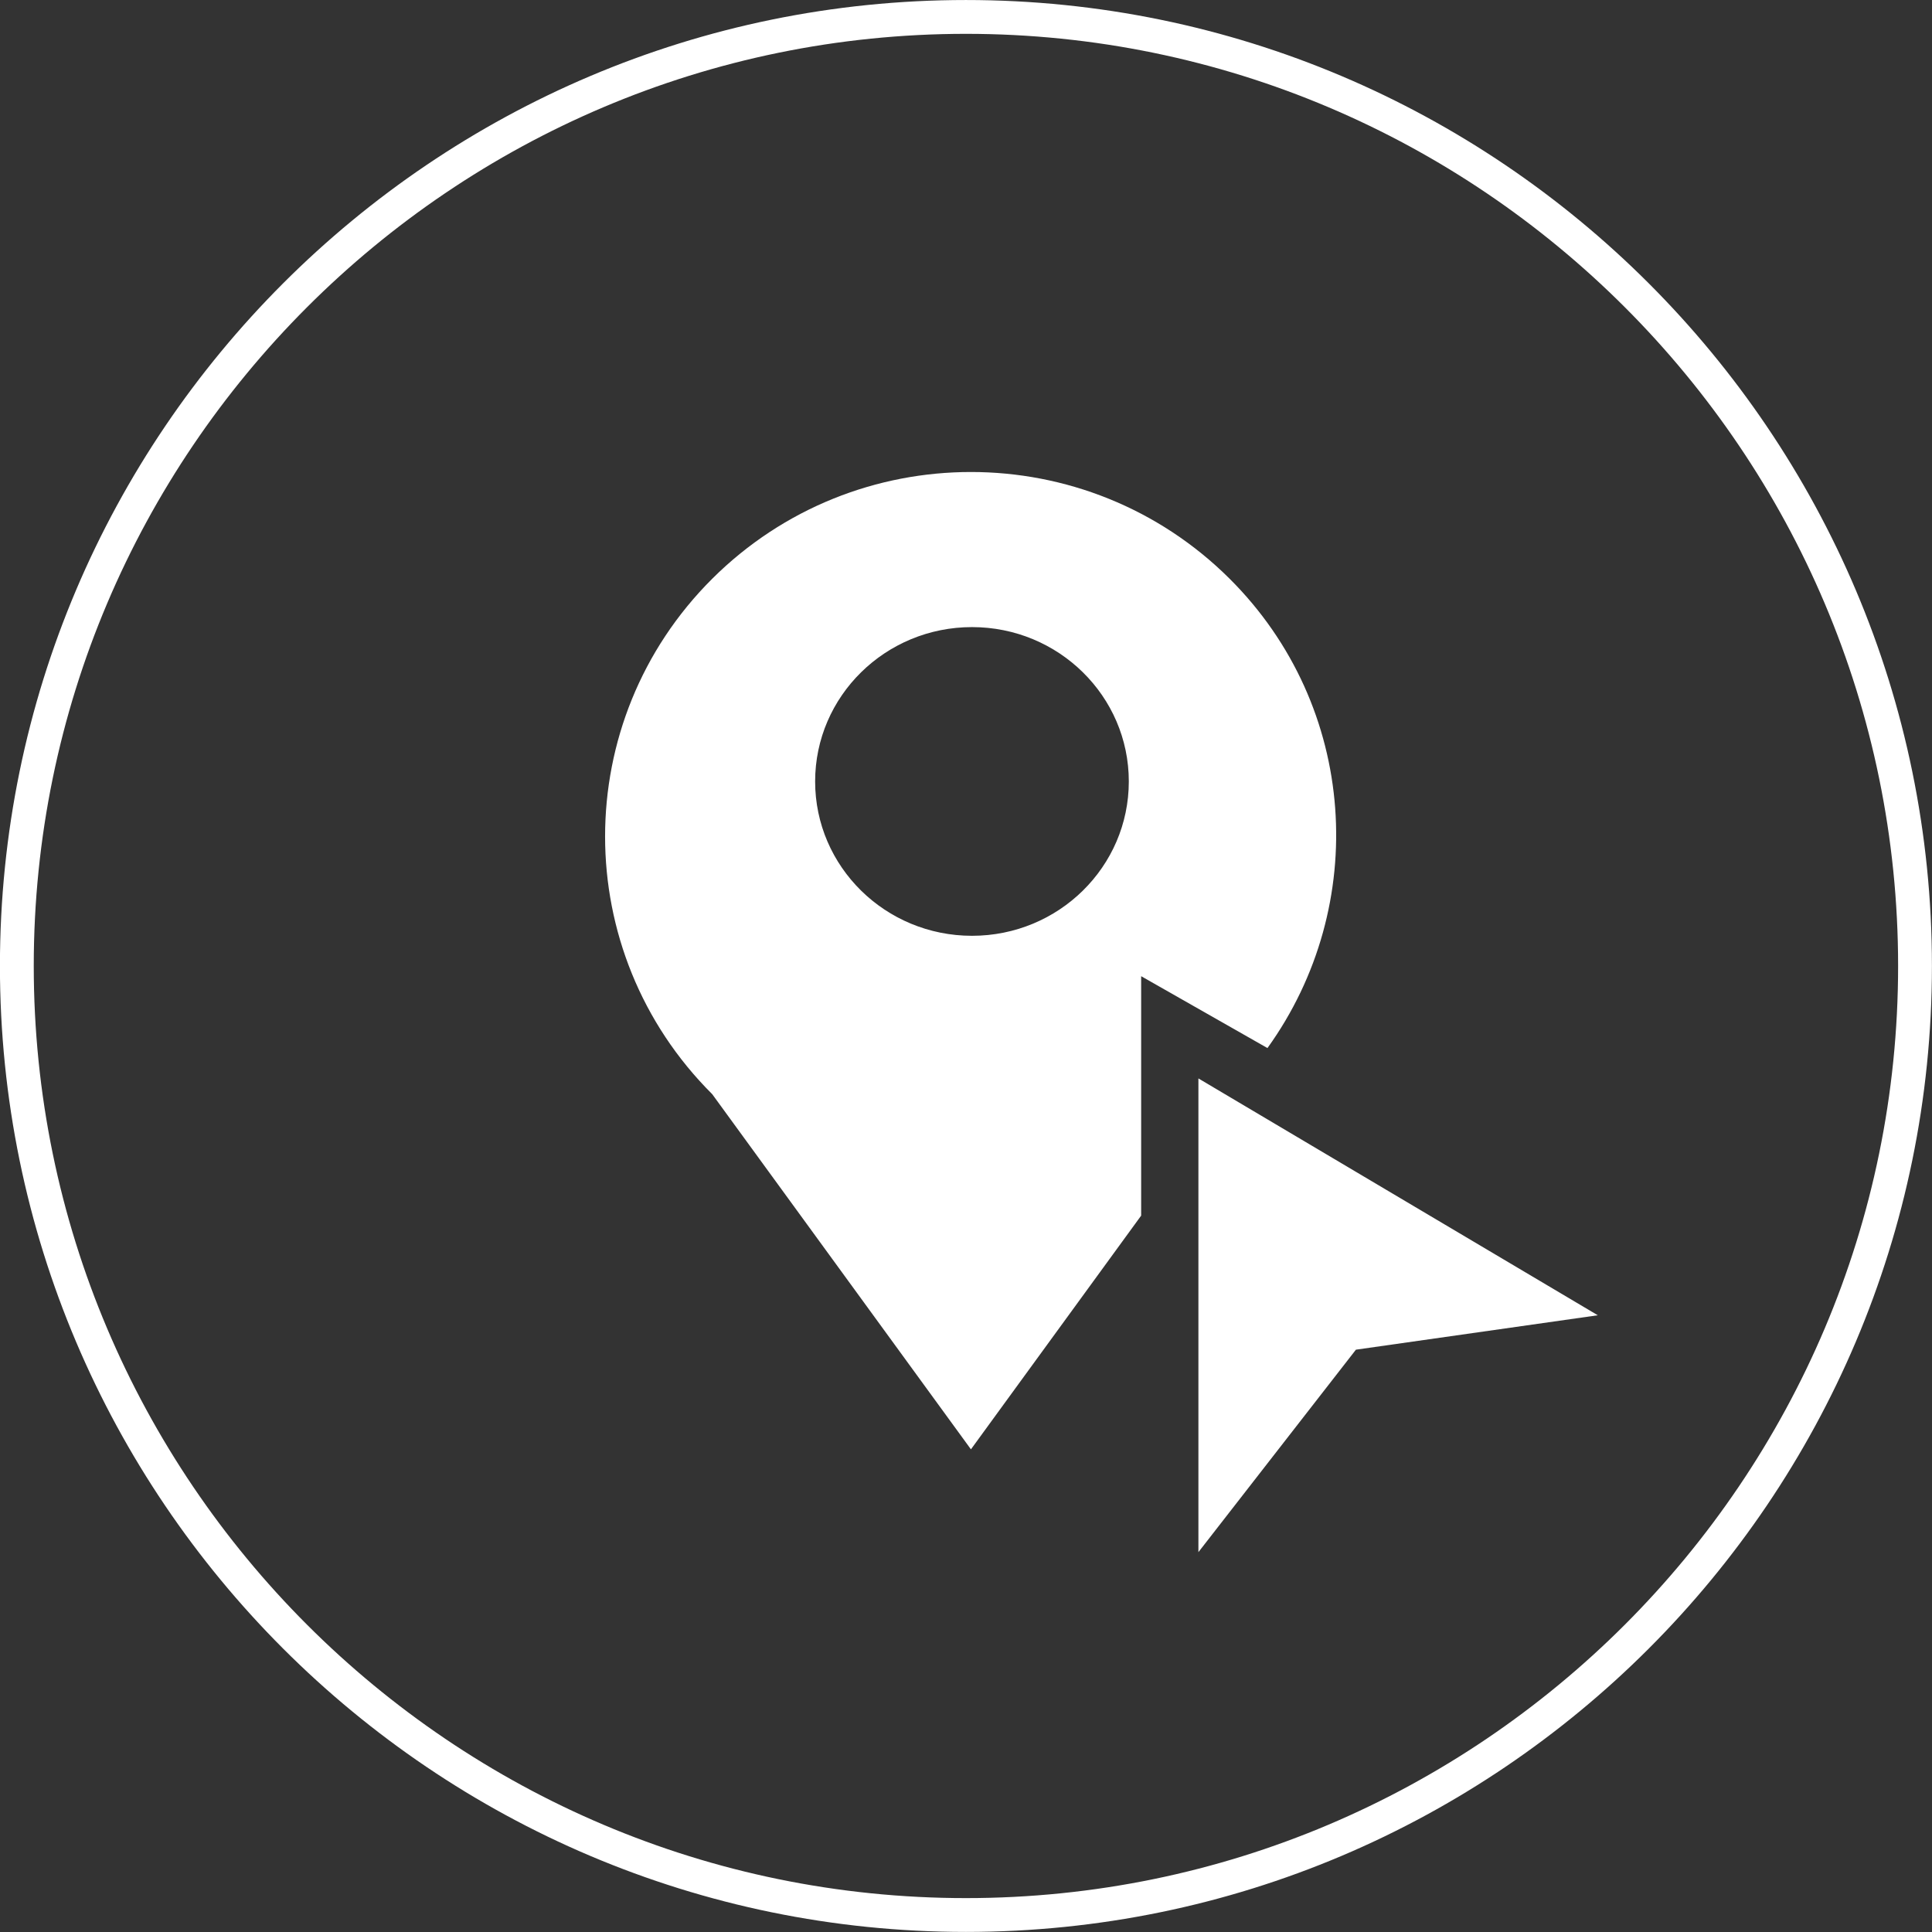 <?xml version="1.0" encoding="utf-8"?>
<!-- Generator: Adobe Illustrator 16.0.0, SVG Export Plug-In . SVG Version: 6.00 Build 0)  -->
<!DOCTYPE svg PUBLIC "-//W3C//DTD SVG 1.1//EN" "http://www.w3.org/Graphics/SVG/1.1/DTD/svg11.dtd">
<svg version="1.1" id="图层_1" xmlns="http://www.w3.org/2000/svg" xmlns:xlink="http://www.w3.org/1999/xlink" x="0px" y="0px"
	 width="228.5px" height="228.5px" viewBox="0 0 228.5 228.5" enable-background="new 0 0 228.5 228.5" xml:space="preserve">
<rect x="0" y="0" width="228.5" height="228.5" fill="#333333" stroke="none"/>
<g>
	<g>
		<g>
			<path fill="#FFFFFF" d="M114.242,228.491c-62.998,0-114.25-51.252-114.25-114.25c0-62.987,51.252-114.239,114.25-114.239
				s114.25,51.252,114.25,114.239C228.492,177.239,177.24,228.491,114.242,228.491z M114.242,4.002
				C53.45,4.002,3.992,53.46,3.992,114.241c0,60.792,49.458,110.25,110.25,110.25s110.25-49.458,110.25-110.25
				C224.492,53.46,175.034,4.002,114.242,4.002z"/>
		</g>
	</g>
	<path fill="#FFFFFF" d="M141.737,127.547v56.028l18.628-23.946l28.609-4.071L141.737,127.547L141.737,127.547z M145.43,68.448
		c-16.9-16.832-44.291-16.832-61.193,0c-16.897,16.834-16.897,44.128,0,60.963l30.597,42.004l20.132-27.642v-28.318l14.938,8.501
		C162.03,107.119,160.625,83.589,145.43,68.448z M114.962,110.678c-10.247,0-18.555-8.171-18.555-18.255
		c0-10.081,8.308-18.255,18.555-18.255c10.243,0,18.544,8.174,18.544,18.255C133.506,102.507,125.205,110.678,114.962,110.678z"/>
</g>
</svg>
